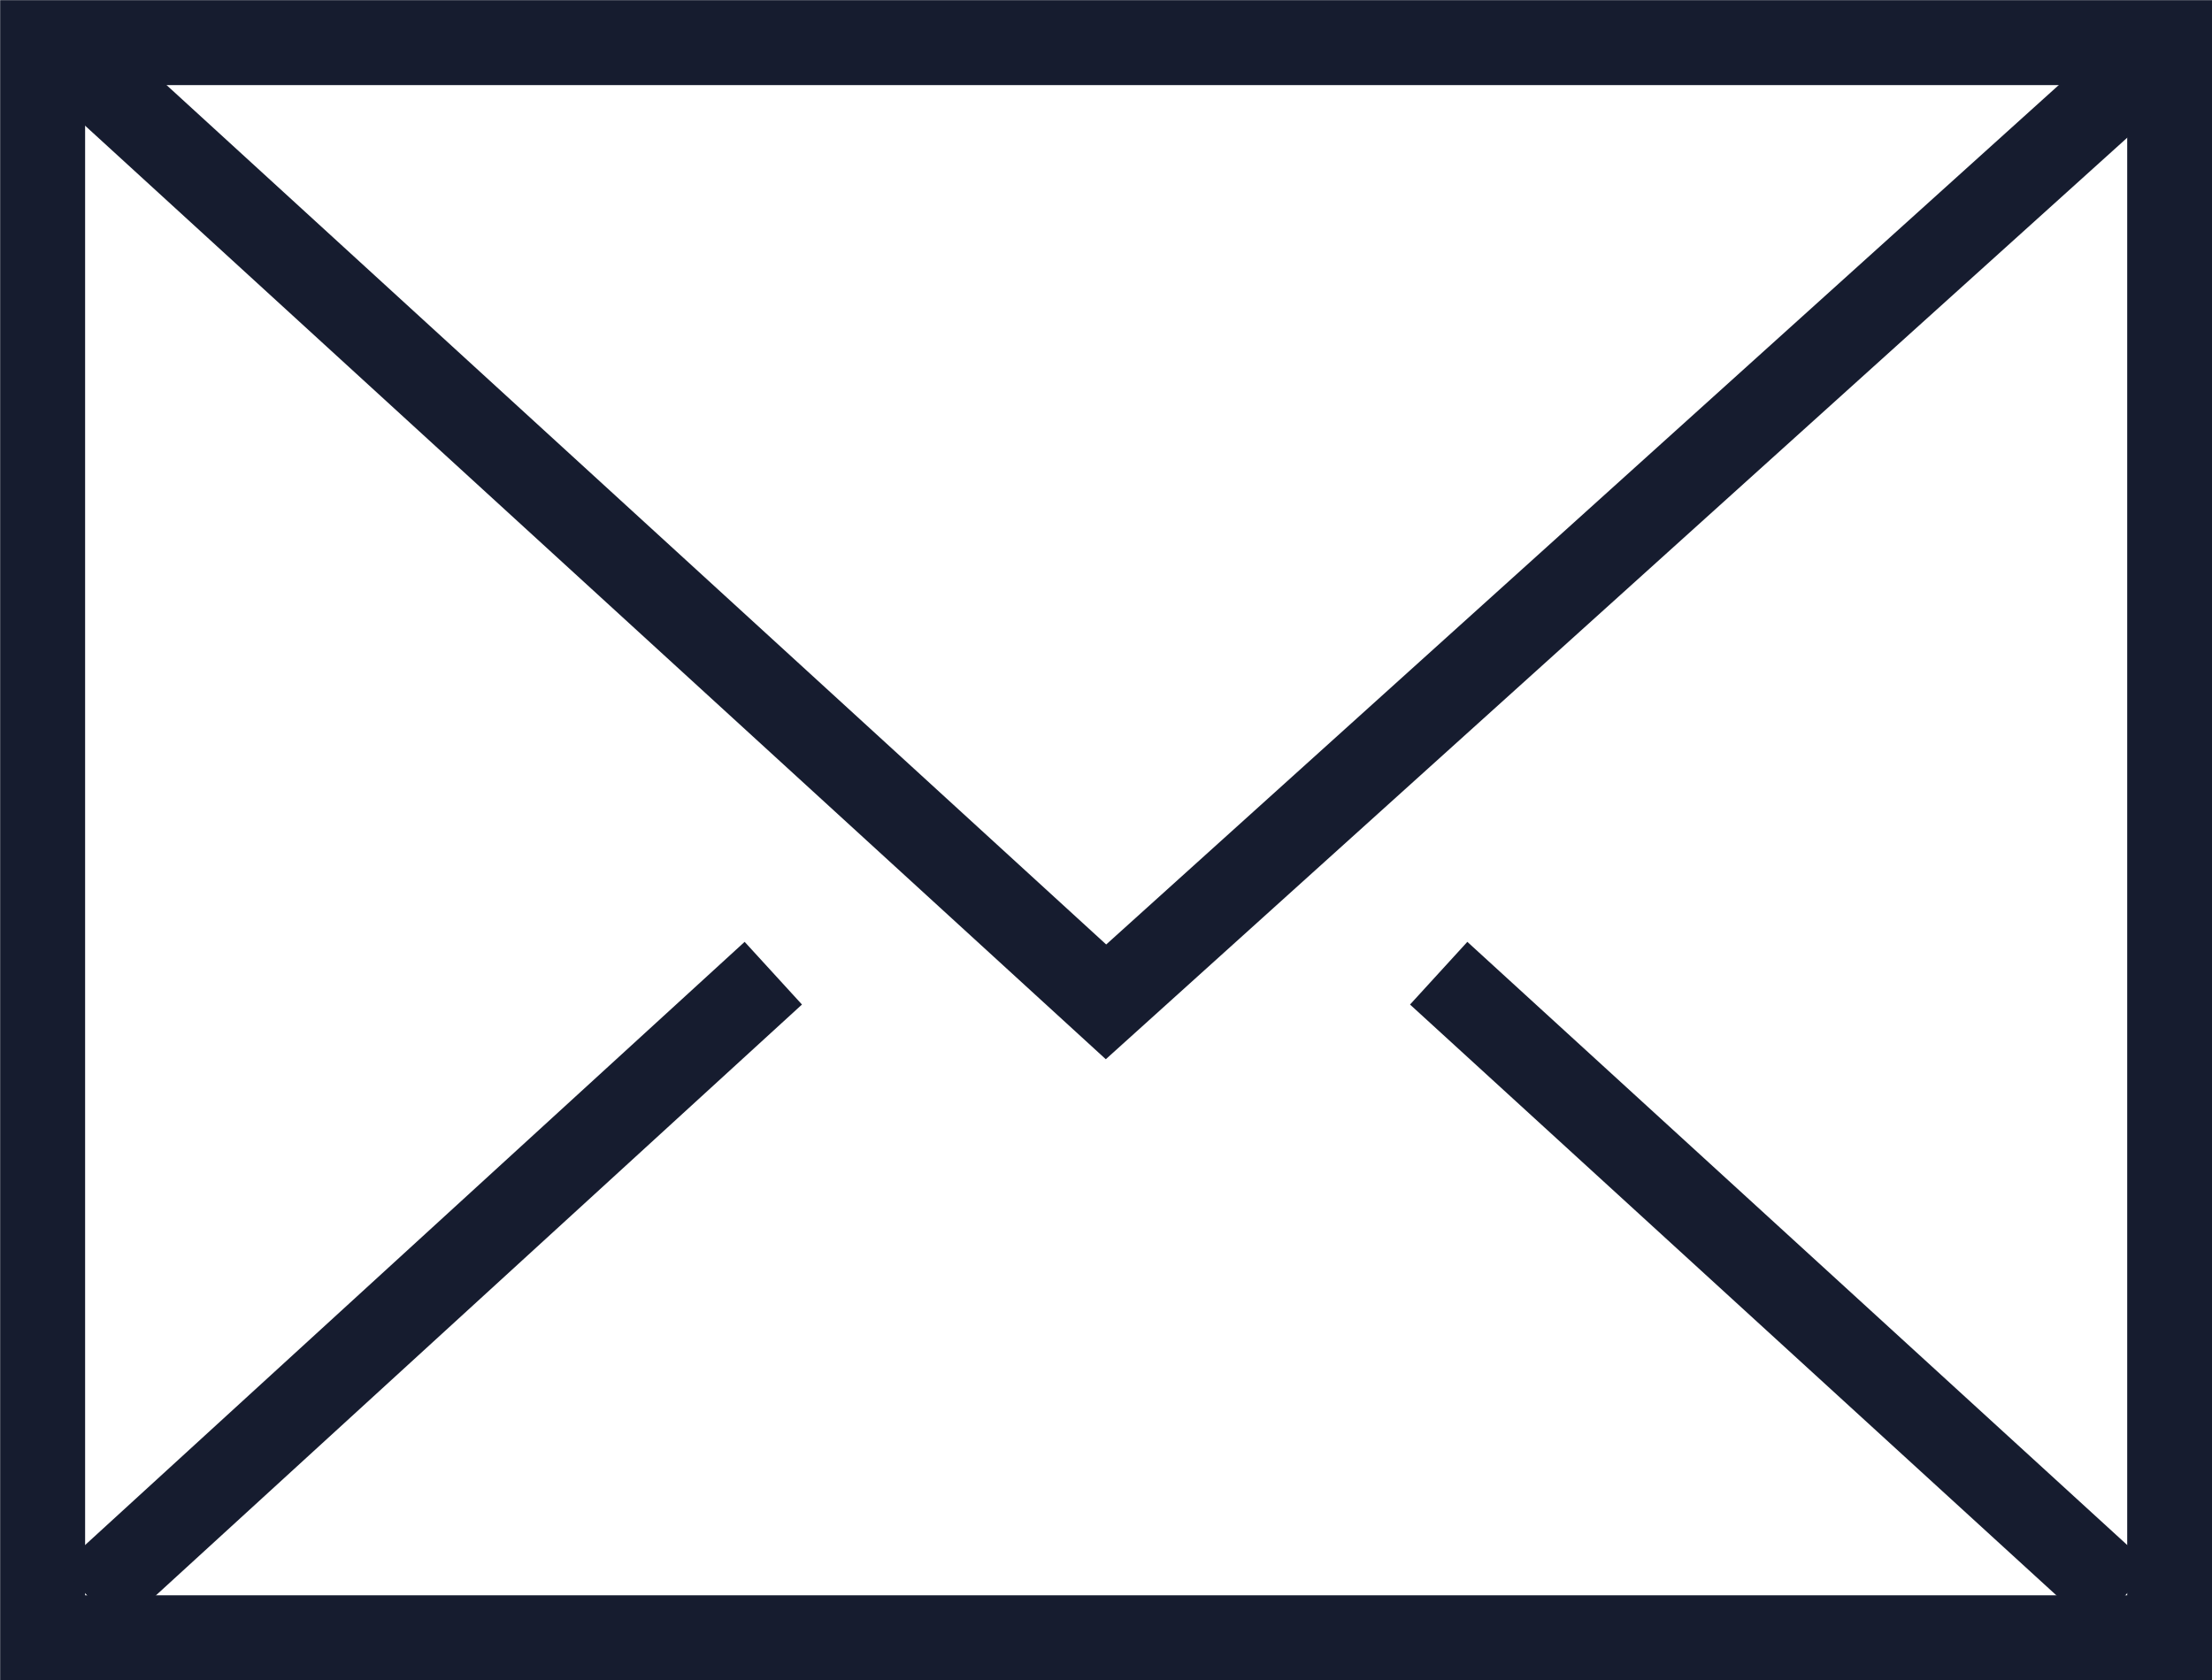 <svg xmlns="http://www.w3.org/2000/svg" viewBox="0 0 68.48 52.02"><defs><style>.cls-1{fill:none;stroke:#161c2f;stroke-linecap:square;stroke-miterlimit:10;stroke-width:2.63px;}</style></defs><g id="Layer_2" data-name="Layer 2"><g id="Icons"><g id="_7" data-name="7"><rect class="cls-1" x="1.32" y="1.32" width="65.85" height="49.39"/><polyline class="cls-1" points="3.75 3.13 34.24 31.02 65.67 2.66"/><line class="cls-1" x1="22.97" y1="31.02" x2="3.75" y2="48.6"/><line class="cls-1" x1="64.74" y1="48.6" x2="45.51" y2="31.02"/></g></g></g></svg>